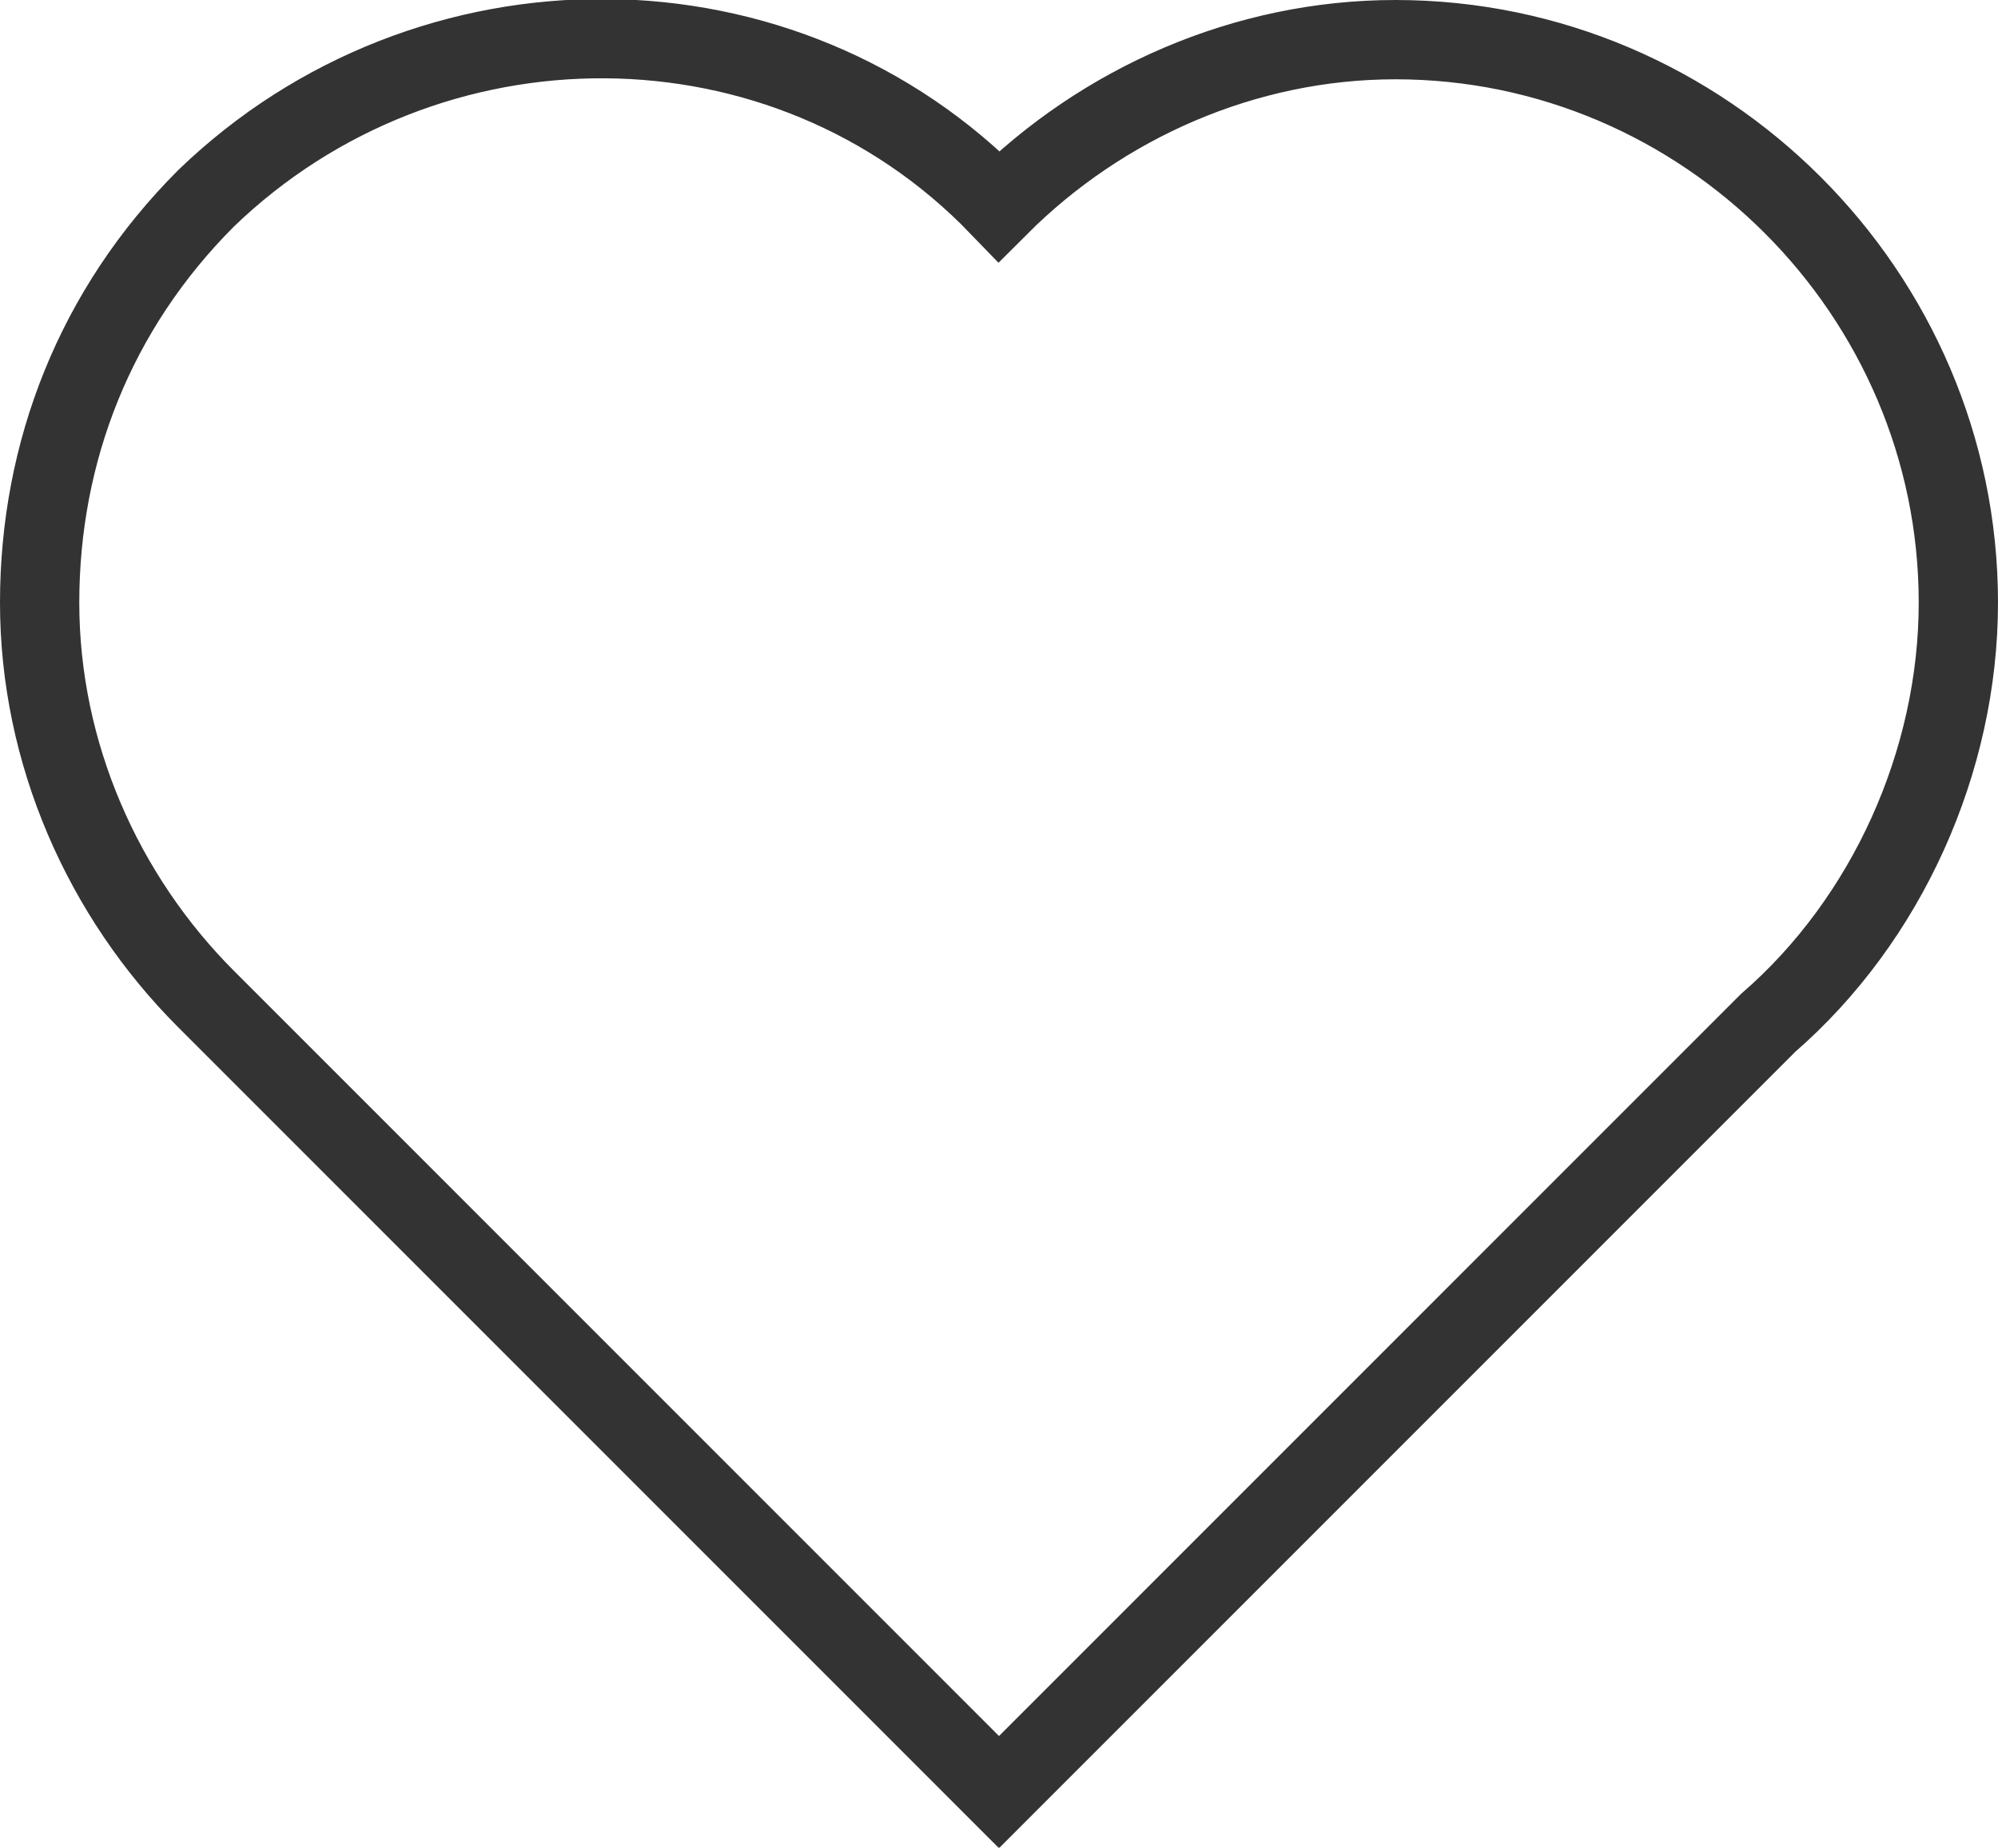 <?xml version="1.0" encoding="utf-8"?>
<!-- Generator: Adobe Illustrator 27.7.0, SVG Export Plug-In . SVG Version: 6.00 Build 0)  -->
<svg version="1.1" id="Layer_1" xmlns="http://www.w3.org/2000/svg" xmlns:xlink="http://www.w3.org/1999/xlink" x="0px" y="0px"
	 viewBox="0 0 25.2 23.3" style="enable-background:new 0 0 25.2 23.3;" xml:space="preserve">
<style type="text/css">
	.st0{fill:none;stroke:#333333;stroke-miterlimit:10;}
</style>
<path class="st0" d="M24.7,7.6c0-3.9-3.2-7.1-7.1-7.1c-1.9,0-3.7,0.8-5,2.1c-2.7-2.8-7.2-2.8-10-0.1C1.2,3.9,0.5,5.7,0.5,7.6
	c0,1.9,0.8,3.7,2.1,5l10,10l9.7-9.7C23.8,11.6,24.7,9.6,24.7,7.6z"/>
</svg>
